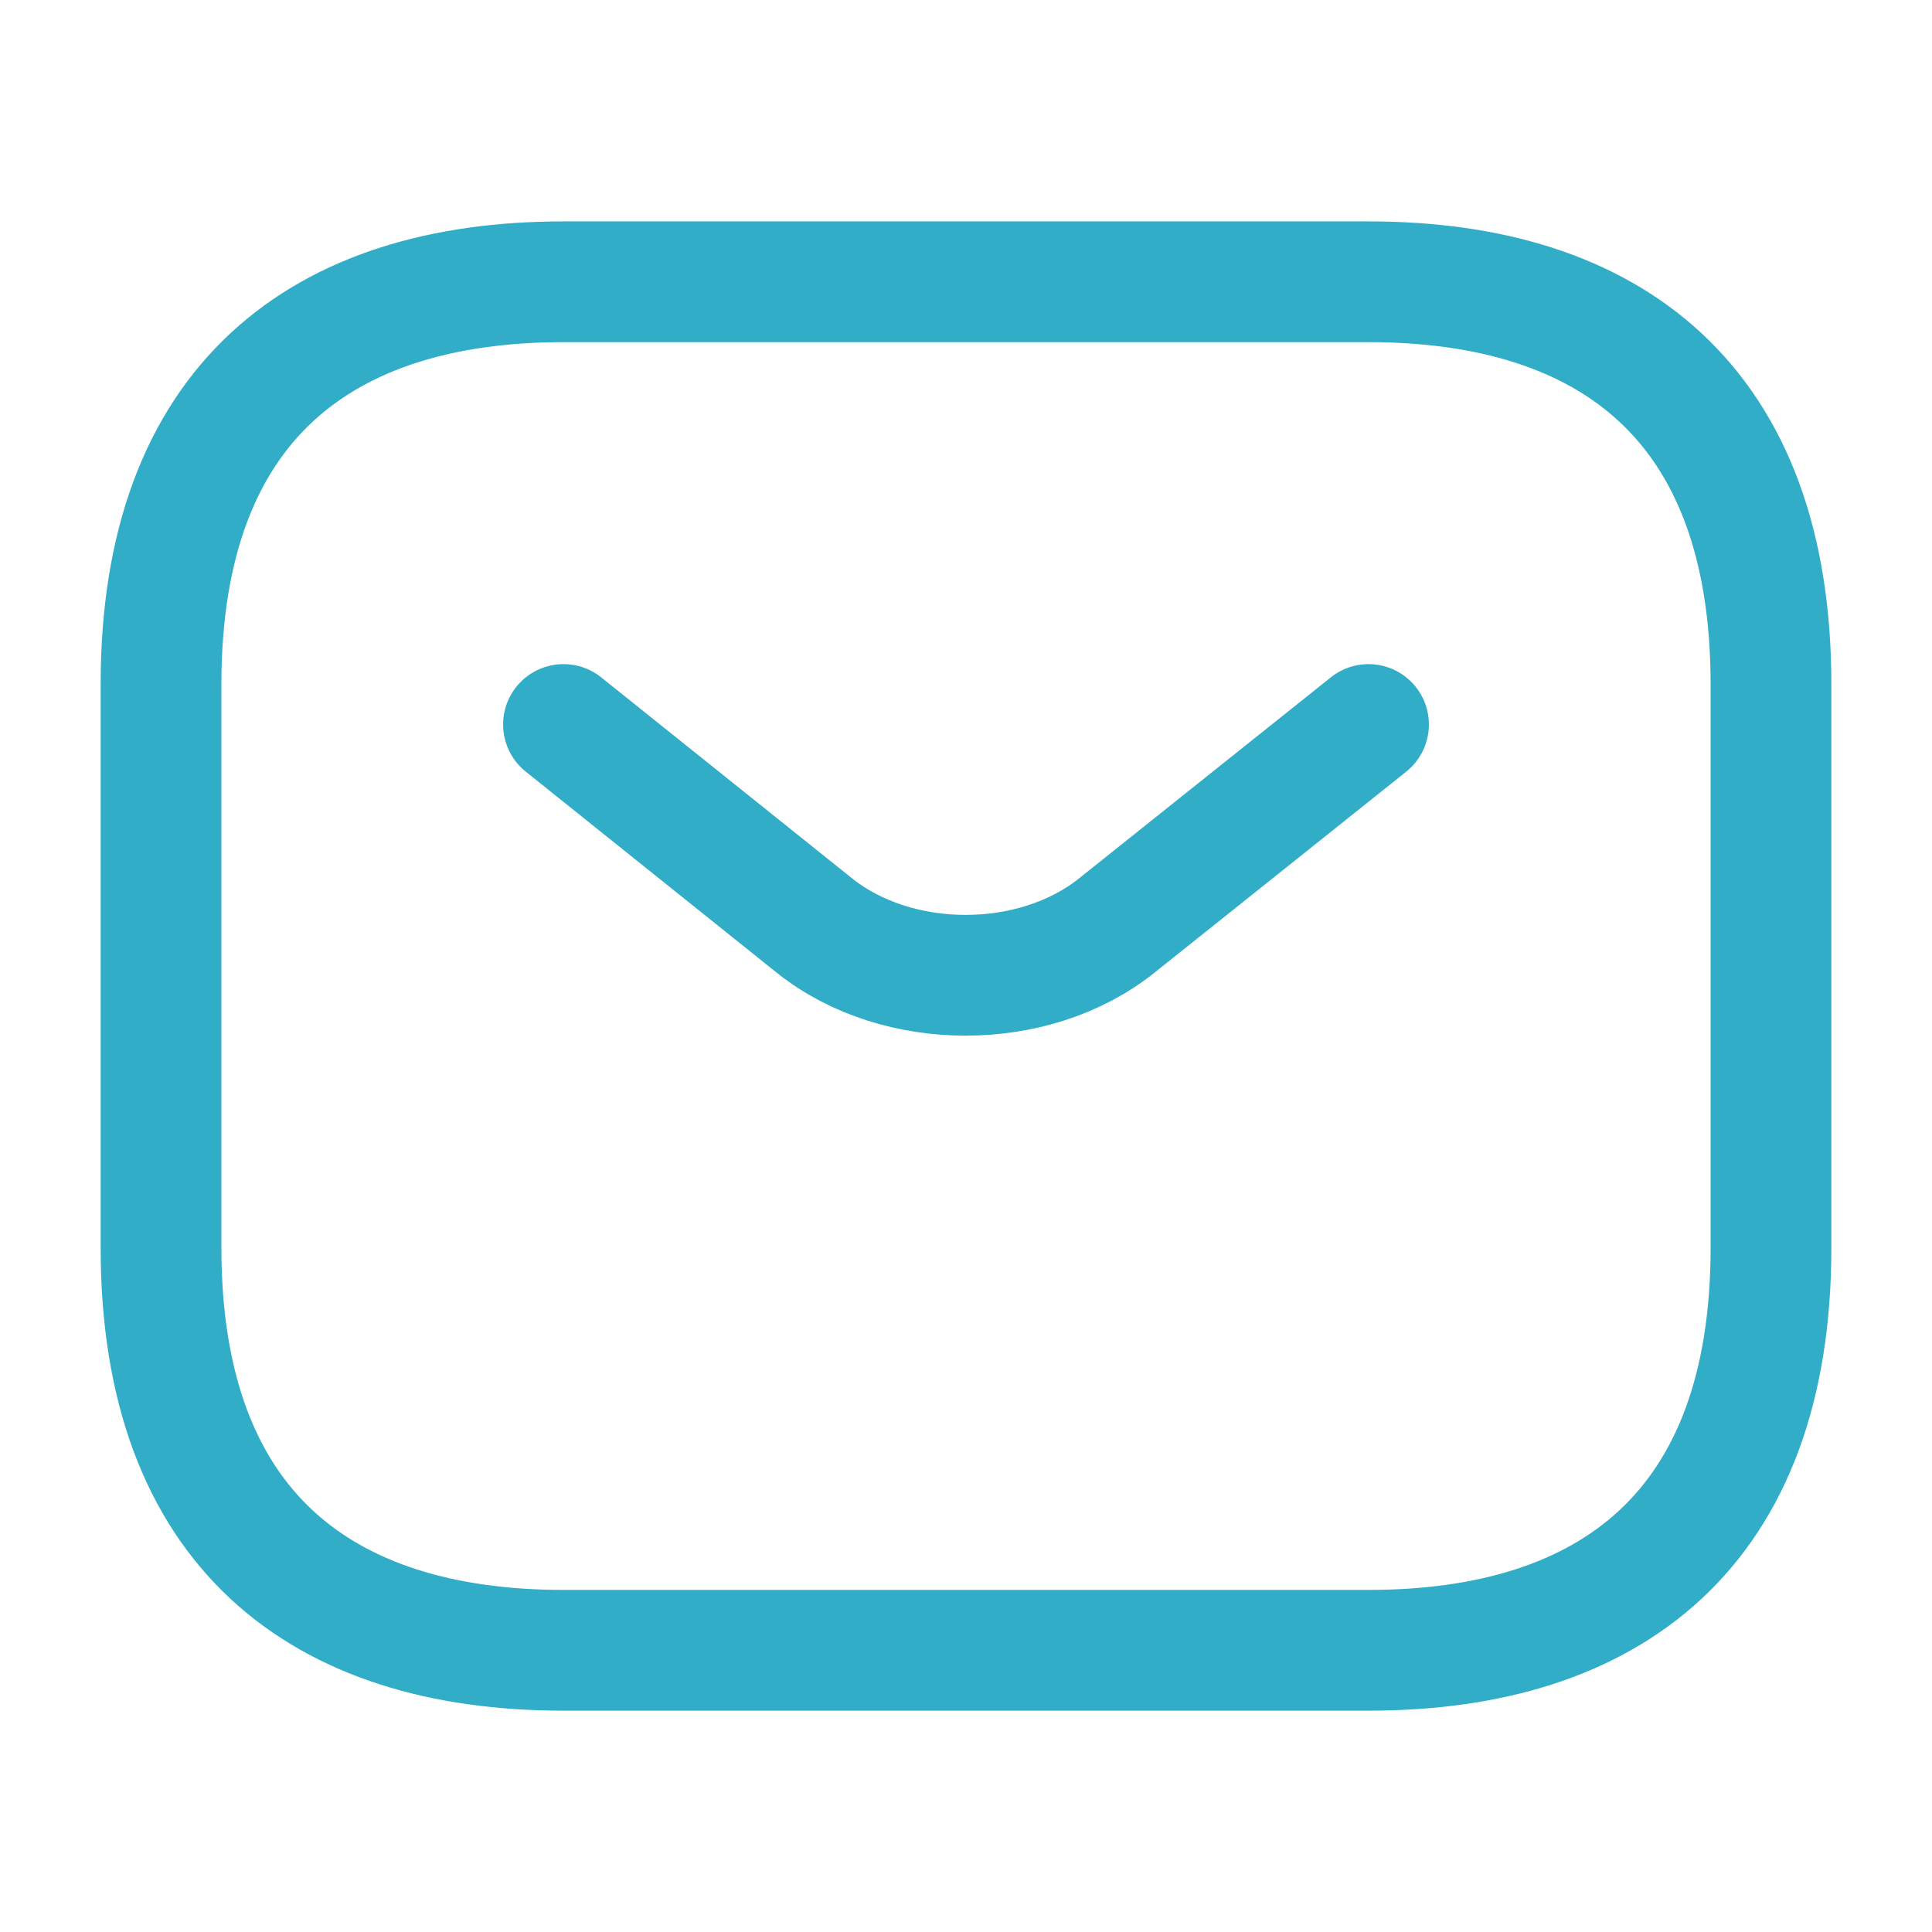 <svg width="32" height="32" viewBox="0 0 32 32" fill="none" xmlns="http://www.w3.org/2000/svg">
<path d="M22.667 27.334H9.333C5.333 27.334 2.667 25.334 2.667 20.667V11.334C2.667 6.667 5.333 4.667 9.333 4.667H22.667C26.667 4.667 29.333 6.667 29.333 11.334V20.667C29.333 25.334 26.667 27.334 22.667 27.334Z" stroke="#31ADC7" stroke-width="2" stroke-miterlimit="10" stroke-linecap="round" stroke-linejoin="round"/>
<path d="M22.667 12L18.493 15.333C17.12 16.427 14.867 16.427 13.493 15.333L9.333 12" stroke="#31ADC7" stroke-width="2" stroke-miterlimit="10" stroke-linecap="round" stroke-linejoin="round"/>
</svg>
